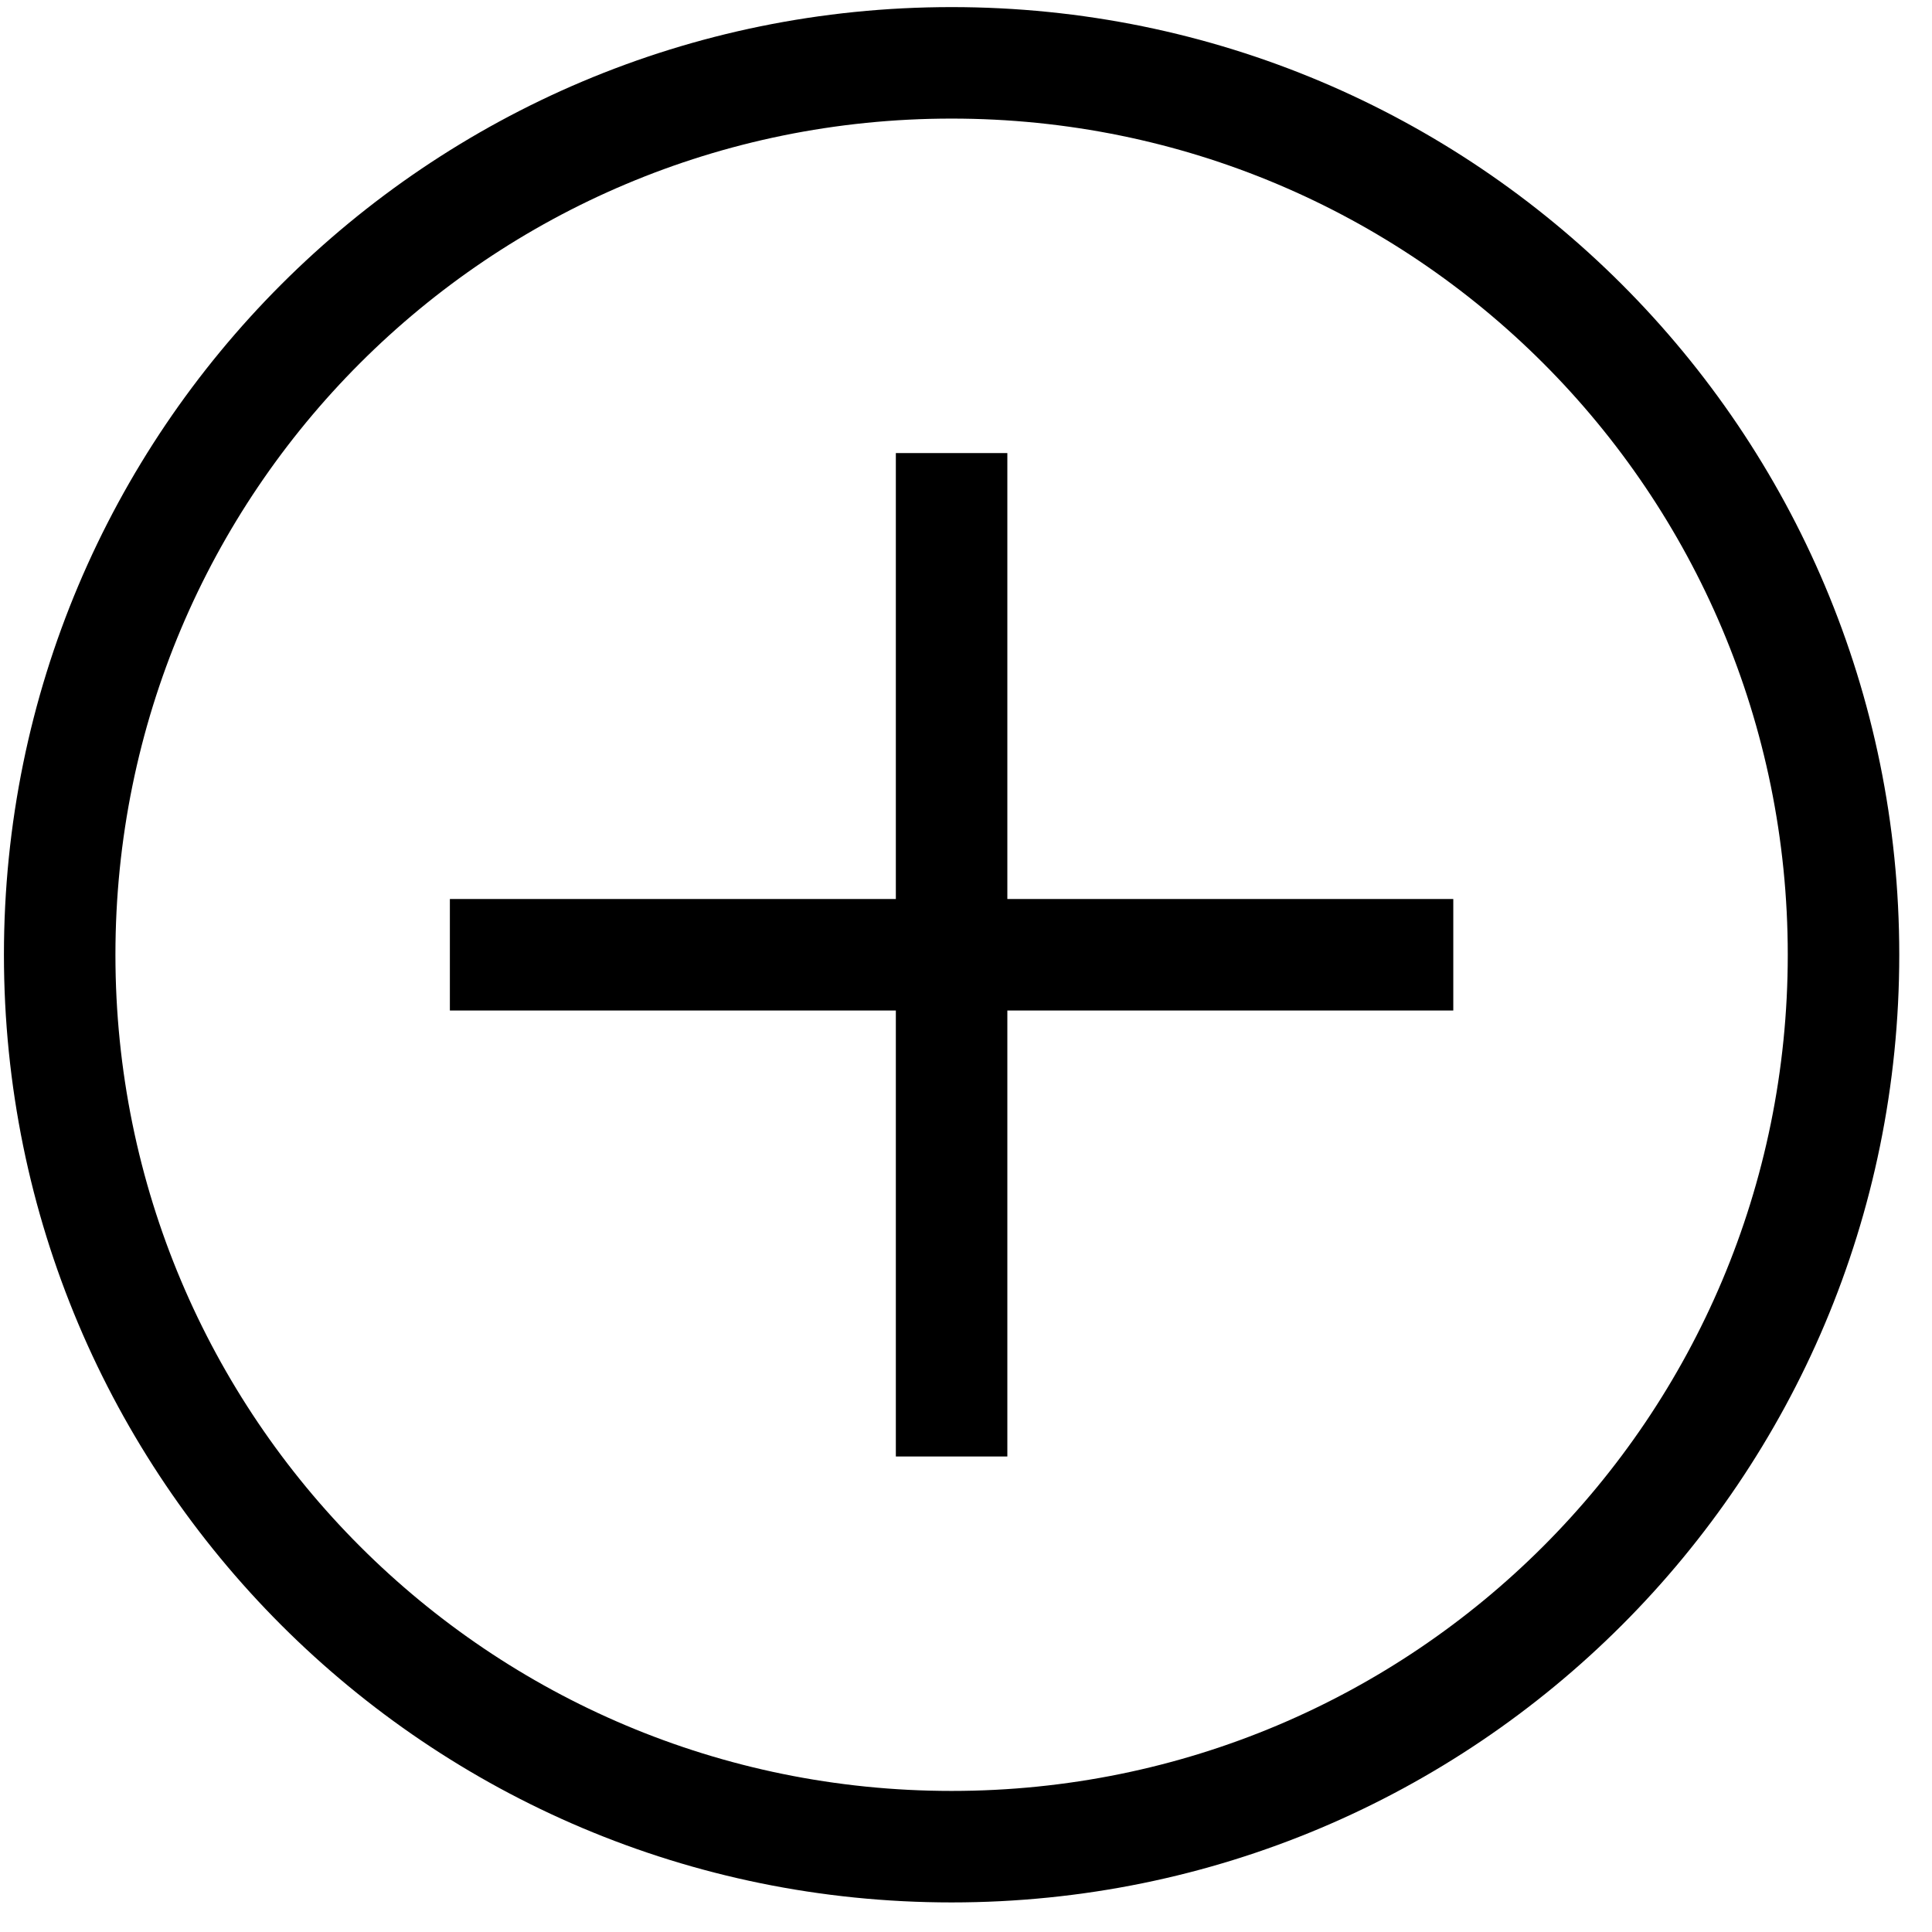 <svg width="55" height="55" viewBox="0 0 55 55" fill="none" xmlns="http://www.w3.org/2000/svg">
<path d="M27.09 54.158C12.173 54.158 0.112 42.097 0.112 27.18C0.112 12.263 12.173 0.202 27.09 0.202C42.007 0.202 54.068 12.263 54.068 27.18C54.068 42.097 42.007 54.158 27.09 54.158ZM27.09 3.376C13.918 3.376 3.286 14.008 3.286 27.18C3.286 40.352 13.918 50.984 27.09 50.984C40.262 50.984 50.894 40.352 50.894 27.18C50.894 14.008 40.262 3.376 27.09 3.376Z" fill="black"/>
<path d="M12.807 25.593H41.372V28.767H12.807V25.593Z" fill="black"/>
<path d="M25.503 12.898H28.677V41.463H25.503V12.898Z" fill="black"/>
</svg>
